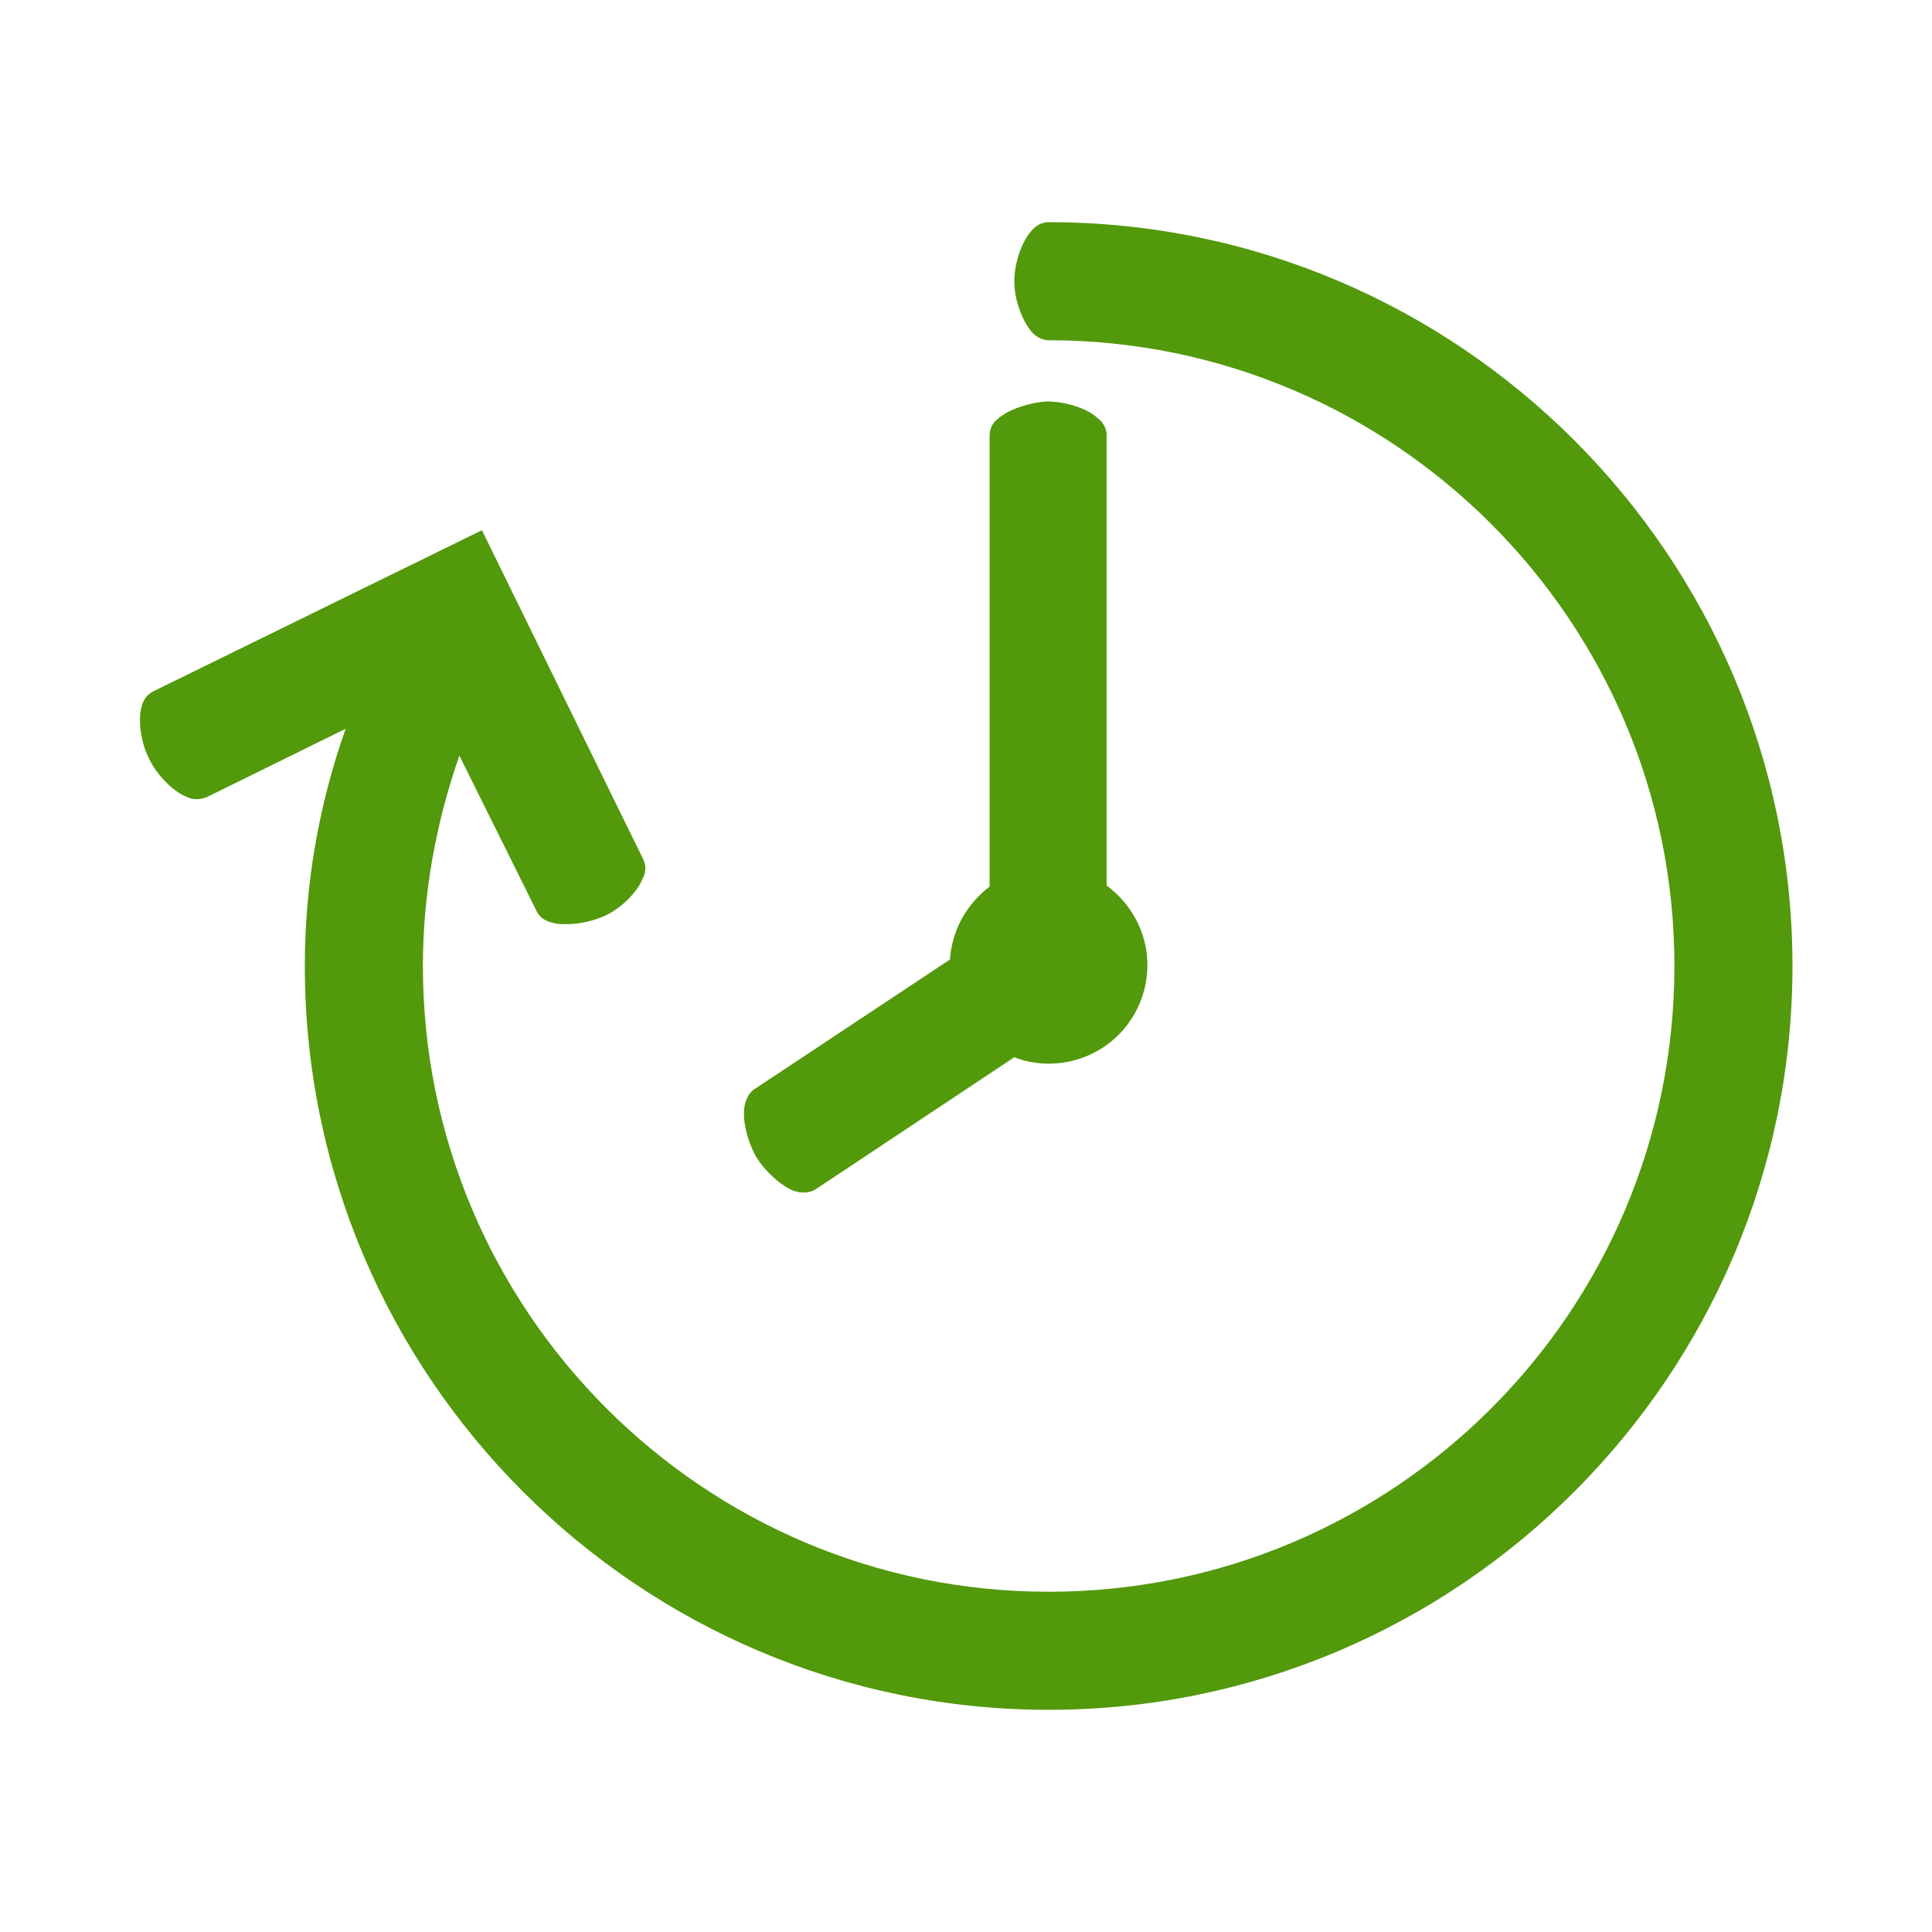 <svg id="Layer_1" xmlns="http://www.w3.org/2000/svg" viewBox="0 0 180 180"><style>.st0{fill:#52990c}</style><path class="st0" d="M74.1 111h.1c.2.1.5.1.7.1.4 0 .8-.1 1.1-.3l18.5-12.3c1 .4 2.1.6 3.2.6 5.1 0 9.2-4.1 9.2-9.2 0-3-1.5-5.7-3.8-7.4v-42c0-.4-.2-1.1-.9-1.6-1-.9-3-1.5-4.7-1.5-1.5.1-3.5.7-4.5 1.6-.7.5-.8 1.2-.8 1.6v42c-2.1 1.6-3.5 4-3.7 6.8l-18.1 12c-.4.2-.8.7-1 1.5-.3 1.3.2 3.3 1 4.8.9 1.5 2.5 2.9 3.7 3.3z"/><path class="st0" d="M97.7 20.7c-.5 0-1.1.2-1.6.8-.9 1-1.6 3-1.6 4.7 0 1.7.7 3.6 1.6 4.7.5.6 1.2.8 1.6.8 32.1 0 58.3 26.1 58.3 58.3s-26.1 58.3-58.3 58.3S39.4 122.1 39.4 90c0-6.7 1.2-13.3 3.4-19.6L50 84.9c.2.4.6.9 1.6 1.1.3.1.7.1 1.2.1 1.2 0 2.5-.3 3.6-.8 1.5-.7 3-2.2 3.5-3.5.3-.6.3-1.2 0-1.8l-15-30.6-30.6 15c-.4.2-.9.6-1.1 1.4-.4 1.4 0 3.6.7 4.9.7 1.5 2.2 3 3.4 3.5l.2.1c.8.3 1.3.1 1.7 0l13-6.4C29.7 75 28.4 82.4 28.4 90c0 38.2 31.1 69.3 69.3 69.3S167 128.2 167 90s-31.1-69.3-69.3-69.3z"/></svg>